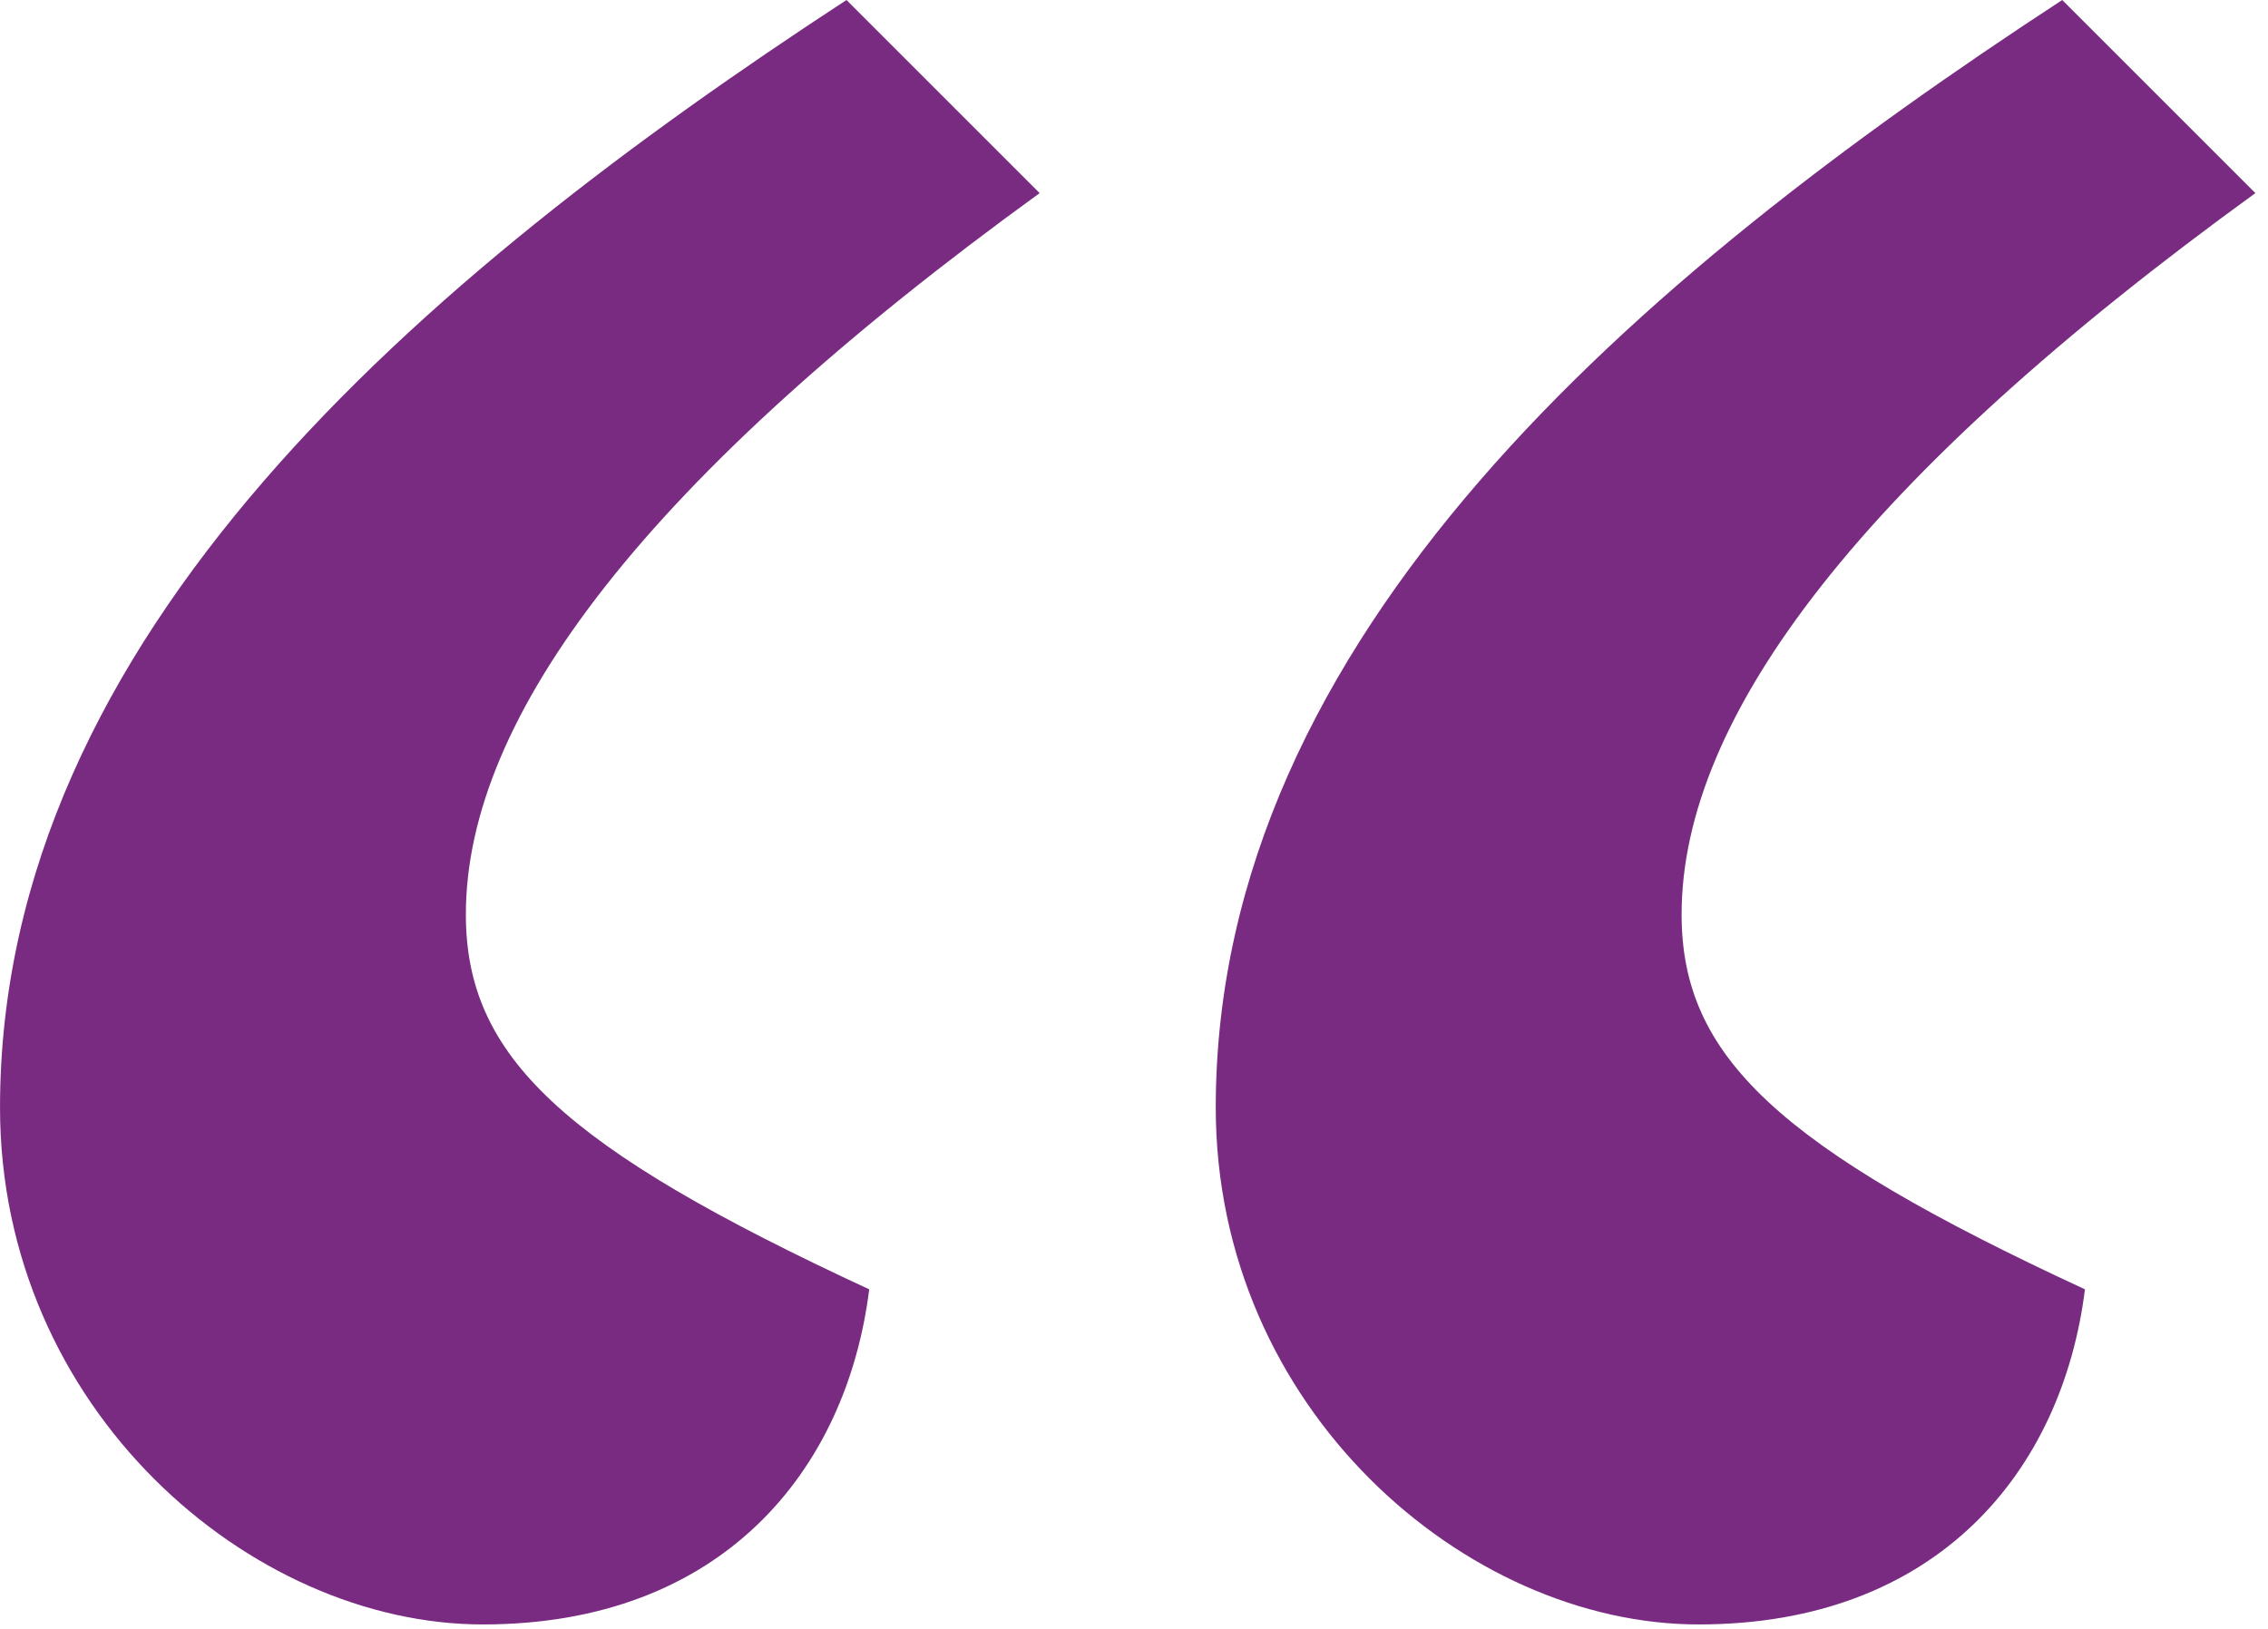 <svg xmlns="http://www.w3.org/2000/svg" width="103" height="74" viewBox="0 0 103 74" fill="none"><path d="M94.687 58.566C93.655 66.822 87.979 73.788 77.143 73.788C66.565 73.788 55.213 63.984 55.213 50.31C55.213 28.896 74.305 12.642 93.655 0L102.427 8.772C84.625 21.672 76.369 32.508 76.369 41.538C76.369 47.988 80.755 52.116 94.687 58.566ZM39.475 58.566C38.443 66.822 32.767 73.788 21.931 73.788C11.353 73.788 0.001 63.984 0.001 50.31C0.001 28.896 19.093 12.642 38.443 0L47.215 8.772C29.413 21.672 21.157 32.508 21.157 41.538C21.157 47.988 25.543 52.116 39.475 58.566Z" fill="#782B81"></path></svg>